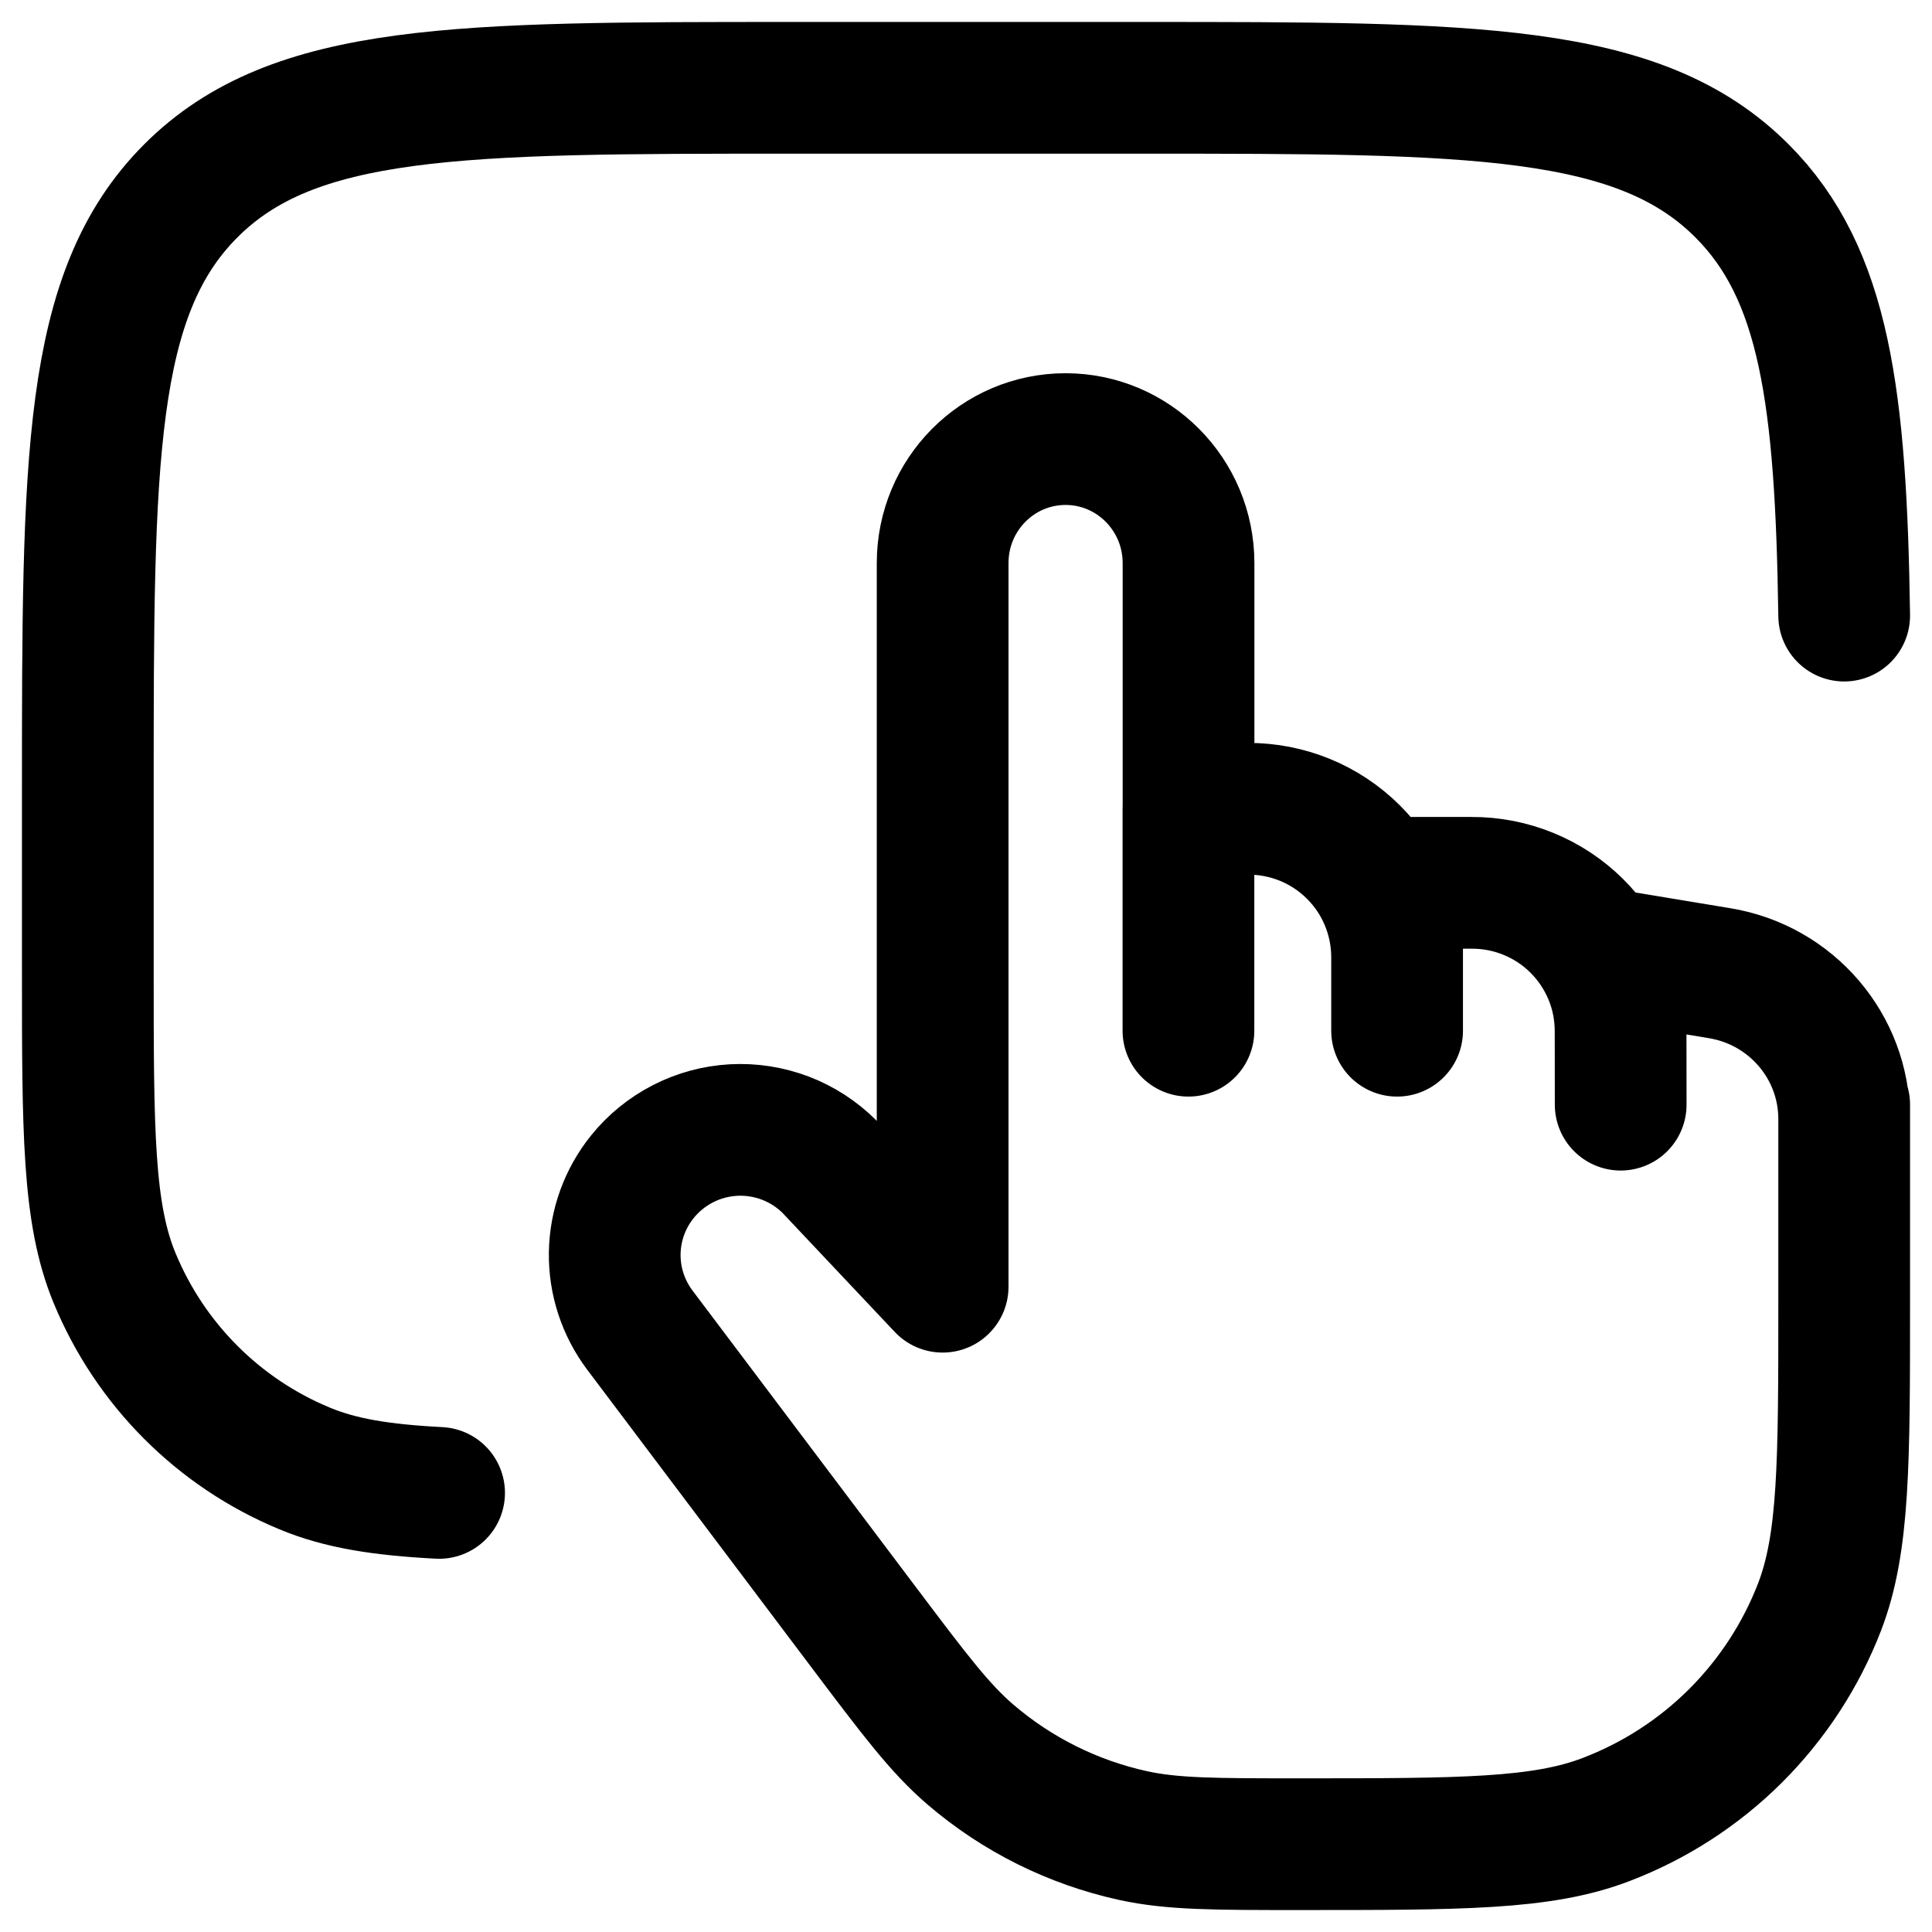 <svg class="h-full w-full" viewBox="0 0 22 22" fill="none" xmlns="http://www.w3.org/2000/svg">
    <path d="M21 12.579V12.742M21 12.742C21 11.919 20.4 11.217 19.582 11.082L18.454 10.895V11.737M21 12.742V14.825C21 16.655 21 17.57 20.72 18.298C20.507 18.85 20.18 19.35 19.761 19.768C19.342 20.185 18.84 20.509 18.287 20.72C17.555 21 16.636 21 14.797 21C13.833 21 13.351 21 12.903 20.902C12.219 20.752 11.583 20.436 11.051 19.98C10.703 19.682 10.414 19.298 9.835 18.53L7.286 15.146C7.096 14.893 6.995 14.585 7 14.269C7.005 13.953 7.116 13.647 7.314 13.401C7.44 13.244 7.598 13.116 7.777 13.024C7.956 12.932 8.152 12.879 8.353 12.868C8.554 12.857 8.755 12.889 8.943 12.96C9.131 13.032 9.301 13.142 9.444 13.284L10.734 14.652V6.412C10.734 5.632 11.36 5 12.134 5C12.906 5 13.534 5.632 13.534 6.412V9.21H14.212C14.434 9.209 14.654 9.252 14.86 9.336C15.065 9.42 15.252 9.544 15.41 9.701C15.567 9.857 15.693 10.043 15.778 10.248C15.864 10.453 15.908 10.673 15.909 10.895M18.454 11.737C18.453 11.515 18.41 11.295 18.324 11.091C18.238 10.886 18.113 10.7 17.955 10.543C17.798 10.387 17.611 10.263 17.405 10.179C17.2 10.095 16.98 10.052 16.758 10.053H15.909V10.895M18.454 11.737L18.455 12.579M15.909 10.895V11.737M13.533 9.211V11.737" stroke="black" stroke-width="1.5" stroke-linecap="round" stroke-linejoin="round"/>
    <path d="M21 7.01C20.964 4.526 20.78 3.118 19.837 2.174C18.665 1 16.778 1 13.005 1H9.004C5.23 1 3.344 1 2.172 2.174C1 3.348 1 5.236 1 9.014V11.017C1 12.884 1 13.817 1.305 14.554C1.506 15.04 1.8 15.482 2.172 15.854C2.543 16.226 2.984 16.521 3.47 16.722C3.878 16.892 4.346 16.966 5 17" stroke="black" stroke-width="1.5" stroke-linecap="round" stroke-linejoin="round"/>
</svg>
    